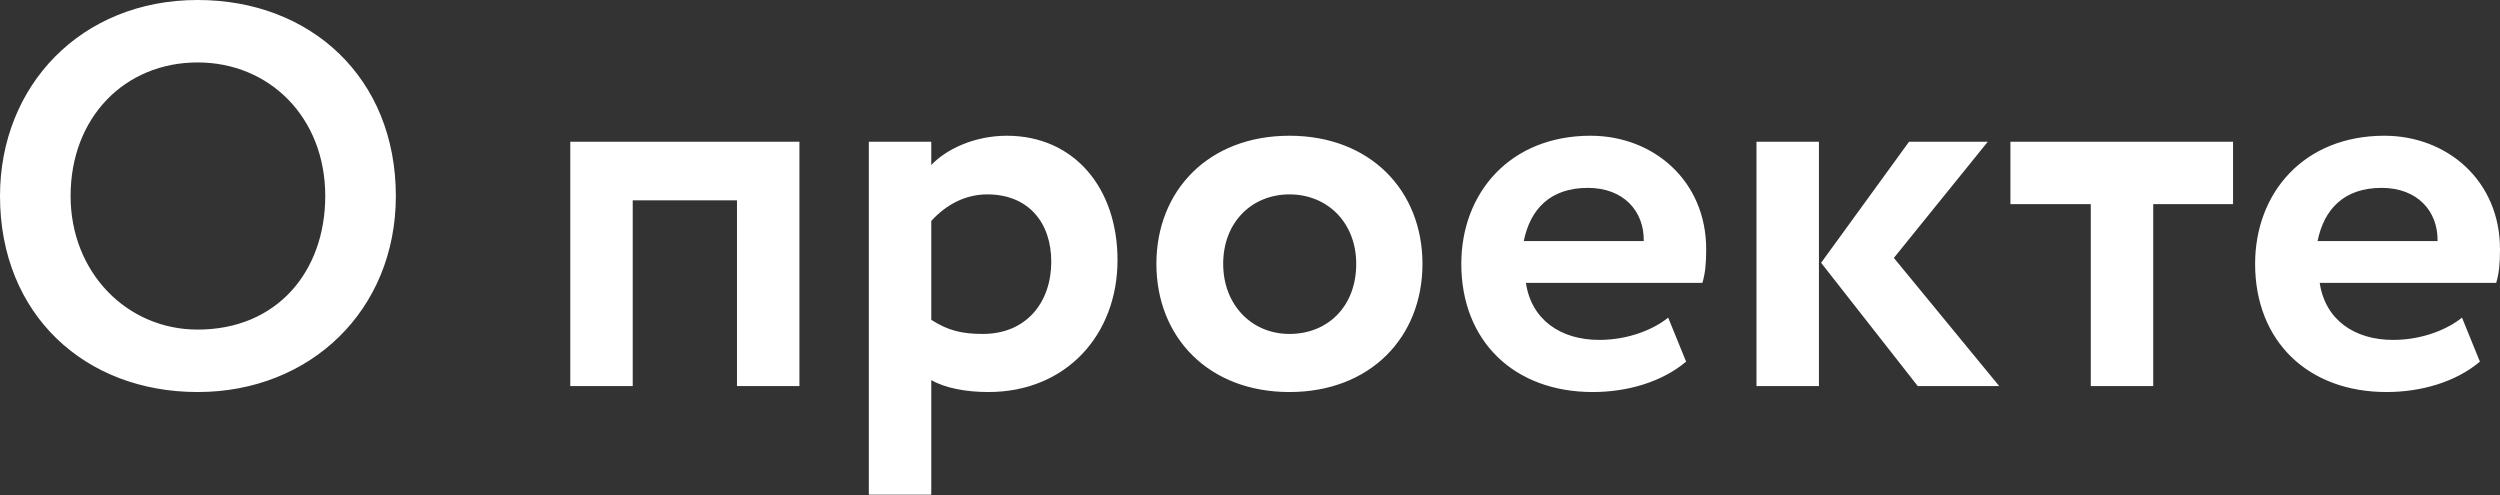 <?xml version="1.0" encoding="UTF-8"?> <svg xmlns="http://www.w3.org/2000/svg" width="737" height="146" viewBox="0 0 737 146" fill="none"><rect x="0" y="0" width="737" height="146" fill="#333333" stroke="none"/> <path d="M0.001 57.785C0.001 92.681 24.972 115.571 58.268 115.571C91.563 115.571 116.695 91.4 116.695 57.785C116.695 22.888 91.563 -0.002 58.268 -0.002C23.852 -0.002 0.001 25.29 0.001 57.785ZM20.81 57.785C20.81 34.574 36.818 18.406 58.268 18.406C79.398 18.406 95.885 34.574 95.885 57.785C95.885 79.875 81.799 97.163 58.268 97.163C37.298 97.163 20.81 80.195 20.81 57.785ZM217.262 113.811H235.67V41.777H168.119V113.811H186.527V59.065H217.262V113.811ZM256.128 145.825H274.537V112.05C278.699 114.451 284.942 115.571 291.345 115.571C314.395 115.571 329.442 98.603 329.442 76.673C329.442 55.383 316.636 40.016 296.787 40.016C287.503 40.016 279.019 43.858 274.537 48.66V41.777H256.128V145.825ZM291.024 57.304C303.19 57.304 309.913 65.628 309.913 77.154C309.913 89.159 302.55 98.444 289.744 98.444C283.661 98.444 279.499 97.483 274.537 94.281V65.148C279.019 60.186 284.782 57.304 291.024 57.304ZM340.906 77.794C340.906 99.404 356.274 115.571 380.125 115.571C403.976 115.571 419.343 99.404 419.343 77.794C419.343 56.184 403.976 40.016 380.125 40.016C356.274 40.016 340.906 56.184 340.906 77.794ZM360.596 77.794C360.596 65.308 369.24 57.304 380.125 57.304C391.33 57.304 399.814 65.628 399.814 77.794C399.814 90.28 391.49 98.444 380.125 98.444C368.919 98.444 360.596 89.799 360.596 77.794ZM491.78 93.641C487.618 97.003 480.255 100.204 471.451 100.204C460.085 100.204 451.441 94.281 449.841 83.397H501.865C502.665 80.675 502.985 77.954 502.985 73.472C502.985 53.303 487.458 40.016 468.889 40.016C445.199 40.016 430.792 56.824 430.792 77.794C430.792 100.524 446.319 115.571 469.53 115.571C479.614 115.571 489.859 112.69 497.063 106.607L491.78 93.641ZM468.089 55.383C478.654 55.383 484.737 62.267 484.577 71.071H449.2C451.121 61.626 457.044 55.383 468.089 55.383ZM586.004 41.777H562.793L536.861 77.474L565.354 113.811H589.365L558.311 76.033L586.004 41.777ZM517.812 113.811H536.221V41.777H517.812V113.811ZM592.671 60.186H616.362V113.811H634.77V60.186H658.301V41.777H592.671V60.186ZM725.795 93.641C721.633 97.003 714.27 100.204 705.465 100.204C694.1 100.204 685.456 94.281 683.855 83.397H735.88C736.68 80.675 737 77.954 737 73.472C737 53.303 721.473 40.016 702.904 40.016C679.213 40.016 664.807 56.824 664.807 77.794C664.807 100.524 680.334 115.571 703.545 115.571C713.629 115.571 723.874 112.69 731.077 106.607L725.795 93.641ZM702.104 55.383C712.669 55.383 718.752 62.267 718.592 71.071H683.215C685.136 61.626 691.059 55.383 702.104 55.383Z" fill="white"></path> </svg> 